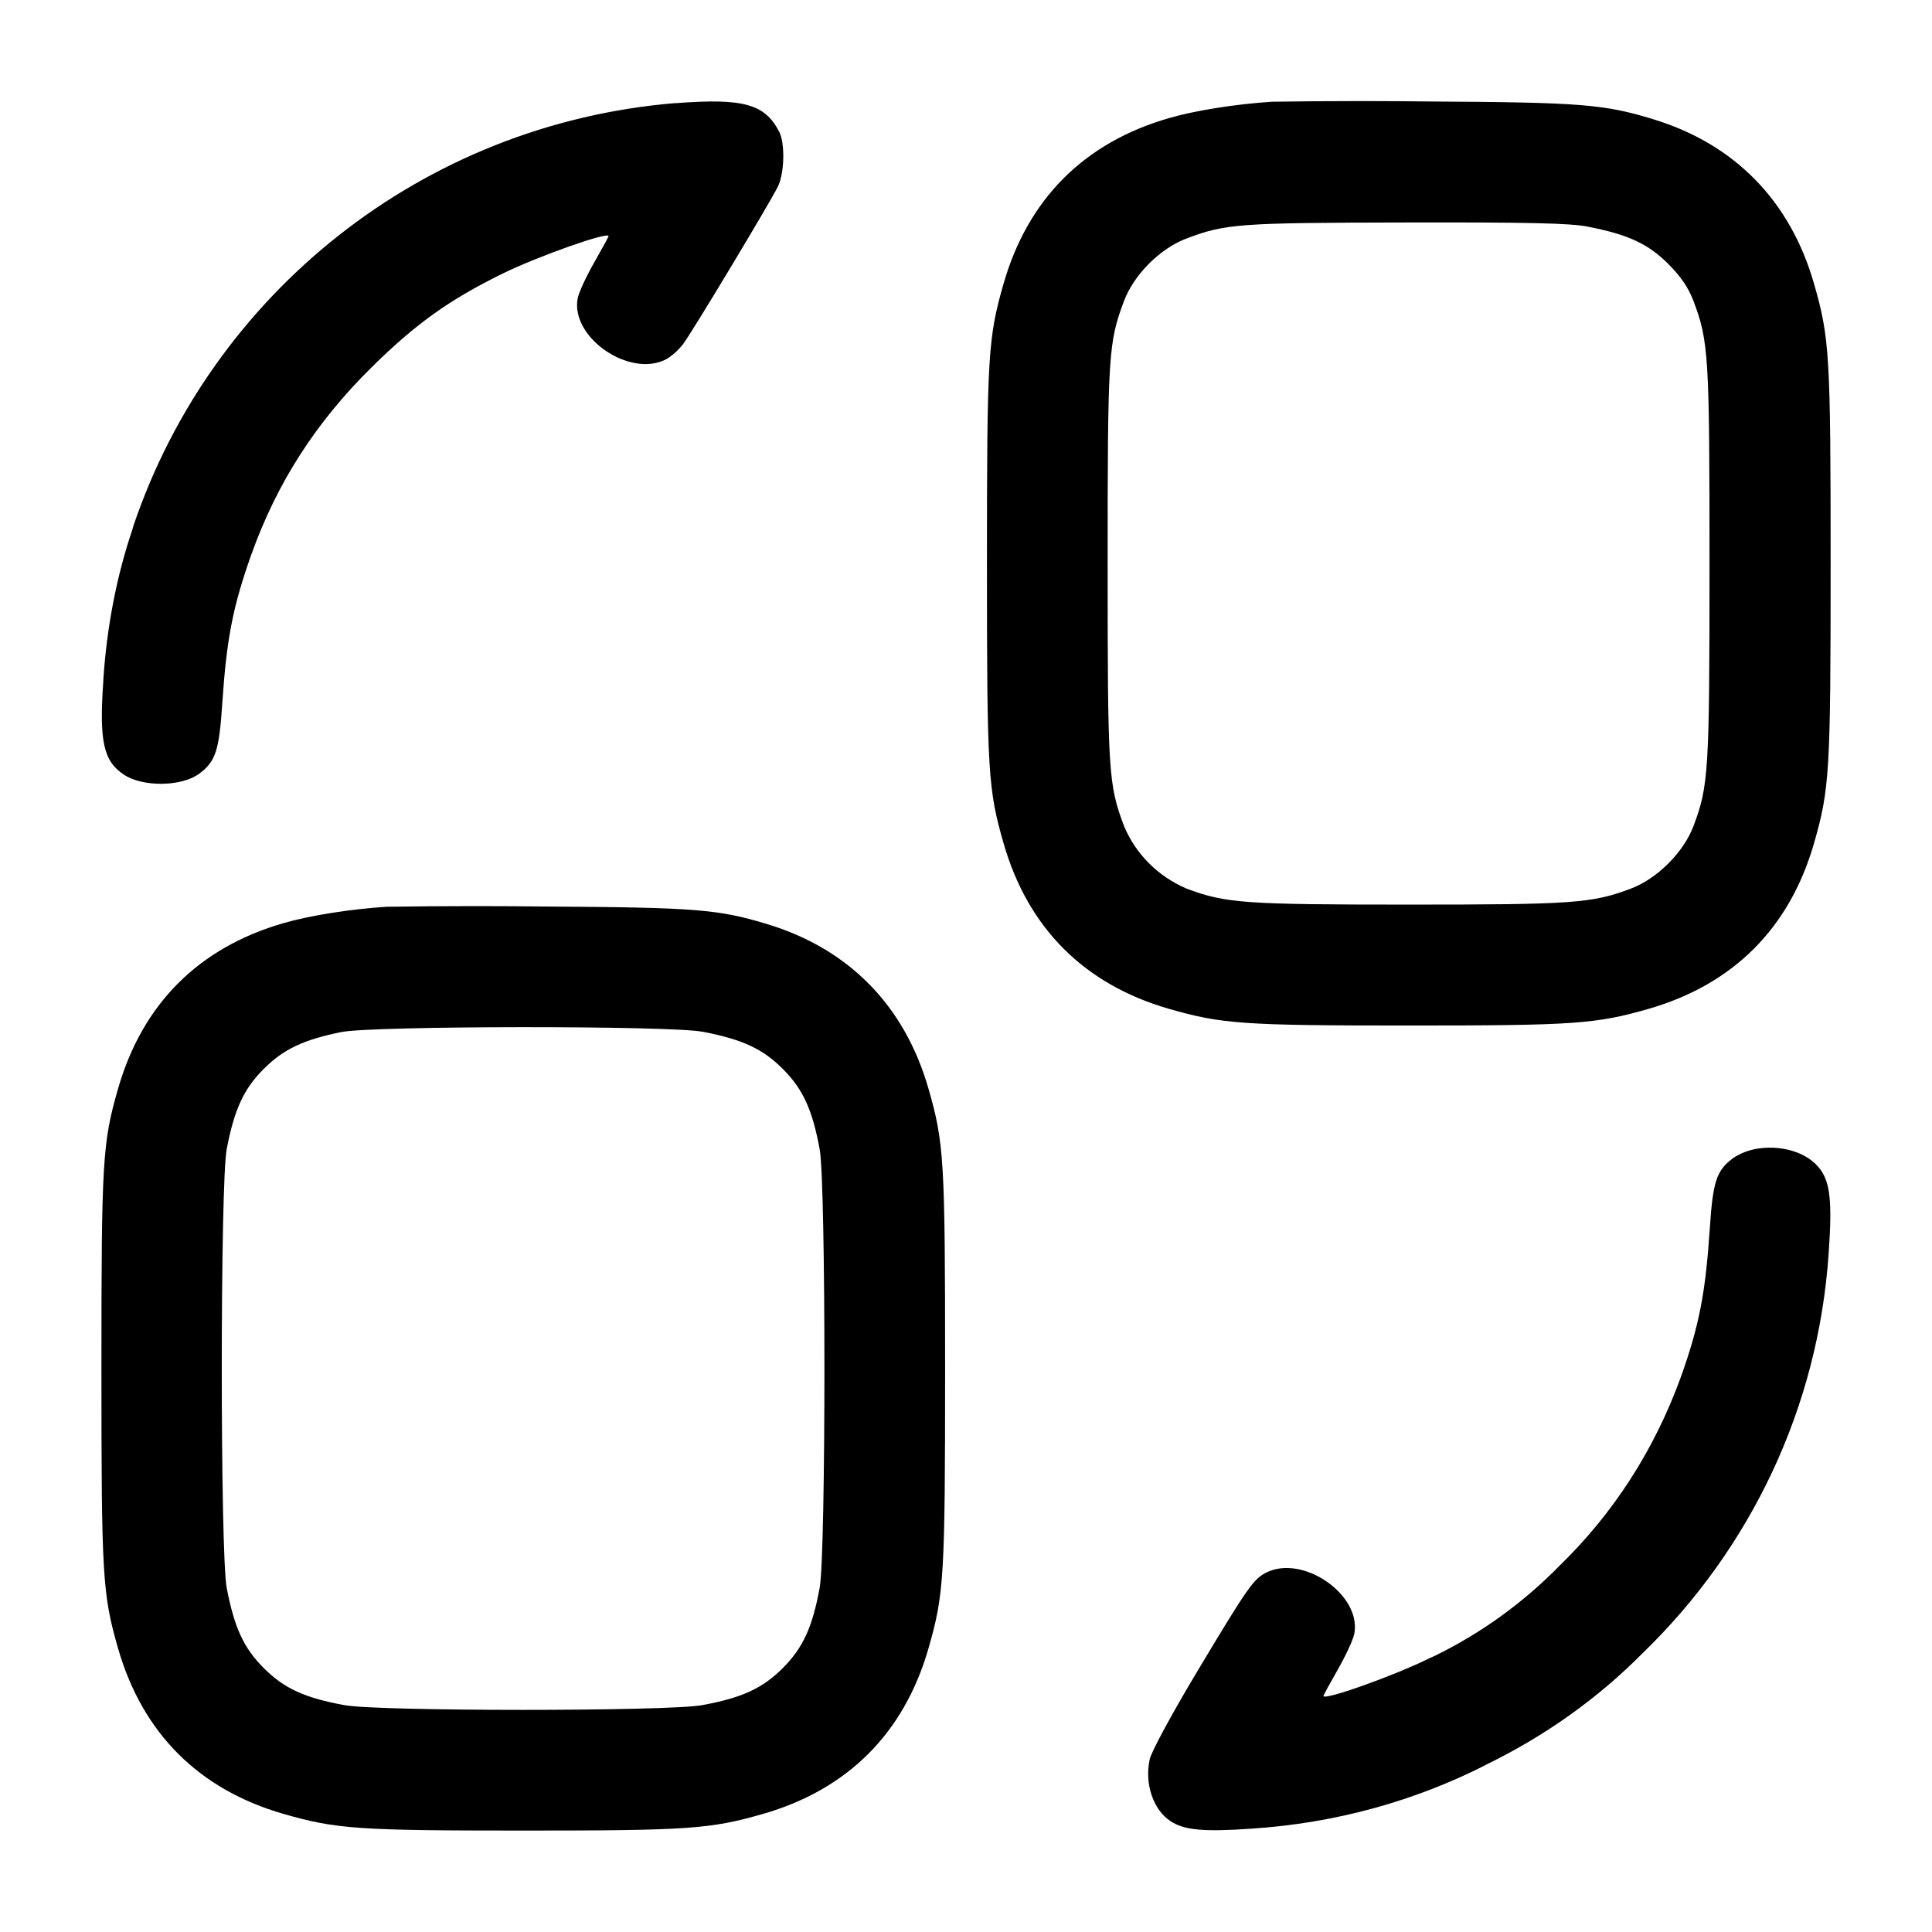 <!-- Generated by IcoMoon.io -->
<svg version="1.1" xmlns="http://www.w3.org/2000/svg" width="32" height="32" viewBox="0 0 32 32">
<title>convertshape</title>
<path d="M11.191 1.707c-4.212 0.348-7.683 3.171-8.979 6.996l-0.021 0.073c-0.252 0.742-0.424 1.602-0.48 2.493l-0.001 0.029c-0.068 0.988 0.005 1.312 0.347 1.536 0.313 0.205 0.955 0.196 1.244-0.020 0.271-0.203 0.329-0.38 0.381-1.169 0.071-1.063 0.175-1.599 0.477-2.449 0.427-1.2 1.075-2.207 2.009-3.125 0.725-0.713 1.272-1.104 2.152-1.537 0.583-0.287 1.76-0.703 1.76-0.623 0 0.011-0.108 0.208-0.24 0.44-0.132 0.231-0.255 0.497-0.272 0.592-0.121 0.647 0.86 1.321 1.465 1.008 0.111-0.067 0.204-0.152 0.28-0.251l0.002-0.002c0.144-0.189 1.411-2.295 1.567-2.603 0.111-0.217 0.124-0.72 0.024-0.913-0.239-0.461-0.593-0.559-1.715-0.473zM21.067 1.685c-0.601 0.039-1.267 0.144-1.704 0.271-1.404 0.405-2.336 1.337-2.74 2.74-0.259 0.901-0.276 1.183-0.276 4.637s0.017 3.736 0.276 4.637c0.404 1.403 1.337 2.336 2.74 2.74 0.873 0.251 1.231 0.276 3.971 0.276s3.097-0.025 3.971-0.276c1.403-0.404 2.336-1.337 2.74-2.74 0.259-0.901 0.276-1.183 0.276-4.637s-0.017-3.736-0.276-4.637c-0.393-1.368-1.311-2.307-2.655-2.719-0.819-0.251-1.197-0.281-3.683-0.296-0.346-0.004-0.755-0.007-1.165-0.007-0.519 0-1.036 0.004-1.553 0.012l0.078-0.001zM26.301 3.755c0.664 0.128 0.997 0.283 1.329 0.615 0.212 0.212 0.333 0.391 0.42 0.617 0.251 0.664 0.265 0.908 0.265 4.347s-0.015 3.683-0.265 4.347c-0.165 0.437-0.6 0.872-1.037 1.037-0.644 0.243-0.953 0.265-3.68 0.265s-3.036-0.023-3.68-0.265c-0.47-0.201-0.836-0.567-1.031-1.025l-0.005-0.013c-0.259-0.688-0.271-0.884-0.271-4.347s0.012-3.659 0.271-4.347c0.164-0.437 0.599-0.872 1.036-1.036 0.649-0.245 0.863-0.26 3.635-0.265 2.055-0.004 2.708 0.011 3.013 0.069zM6.4 15.019c-0.601 0.039-1.267 0.144-1.704 0.271-1.404 0.405-2.336 1.337-2.74 2.74-0.259 0.901-0.276 1.183-0.276 4.637s0.017 3.736 0.276 4.637c0.404 1.403 1.337 2.336 2.74 2.74 0.873 0.251 1.231 0.276 3.971 0.276s3.097-0.025 3.971-0.276c1.403-0.404 2.336-1.337 2.74-2.74 0.259-0.901 0.276-1.183 0.276-4.637s-0.017-3.736-0.276-4.637c-0.393-1.368-1.311-2.307-2.655-2.719-0.819-0.251-1.197-0.281-3.683-0.296-0.346-0.004-0.755-0.007-1.165-0.007-0.519 0-1.036 0.004-1.553 0.012l0.078-0.001zM11.635 17.088c0.664 0.128 0.997 0.283 1.329 0.615 0.336 0.336 0.493 0.679 0.613 1.337 0.104 0.579 0.104 6.675 0 7.253-0.12 0.659-0.277 1.001-0.613 1.337s-0.679 0.493-1.337 0.613c-0.572 0.104-5.348 0.104-5.92 0-0.659-0.12-1.001-0.277-1.337-0.613-0.332-0.332-0.487-0.665-0.615-1.329-0.109-0.569-0.109-6.7 0-7.269 0.128-0.664 0.283-0.997 0.615-1.329 0.324-0.325 0.659-0.483 1.284-0.609 0.52-0.105 5.441-0.109 5.981-0.005zM29.049 19.037c-0.131 0.029-0.247 0.080-0.35 0.149l0.004-0.002c-0.273 0.205-0.332 0.381-0.384 1.172-0.071 1.064-0.175 1.599-0.479 2.453-0.445 1.226-1.131 2.27-2.006 3.121l-0.002 0.002c-0.604 0.617-1.311 1.129-2.095 1.507l-0.045 0.019c-0.584 0.292-1.772 0.715-1.772 0.632 0-0.011 0.108-0.208 0.24-0.44 0.132-0.231 0.255-0.497 0.272-0.592 0.121-0.647-0.86-1.321-1.465-1.008-0.207 0.105-0.312 0.257-1.145 1.648-0.412 0.687-0.751 1.315-0.779 1.44-0.089 0.405 0.057 0.839 0.347 1.028 0.224 0.147 0.548 0.177 1.331 0.123 1.414-0.092 2.722-0.463 3.897-1.060l-0.057 0.026c1.029-0.495 1.908-1.127 2.659-1.886l0.001-0.001c1.754-1.703 2.896-4.028 3.068-6.619l0.002-0.031c0.056-0.809 0.021-1.132-0.143-1.352-0.211-0.284-0.655-0.417-1.097-0.331z"></path>
</svg>
